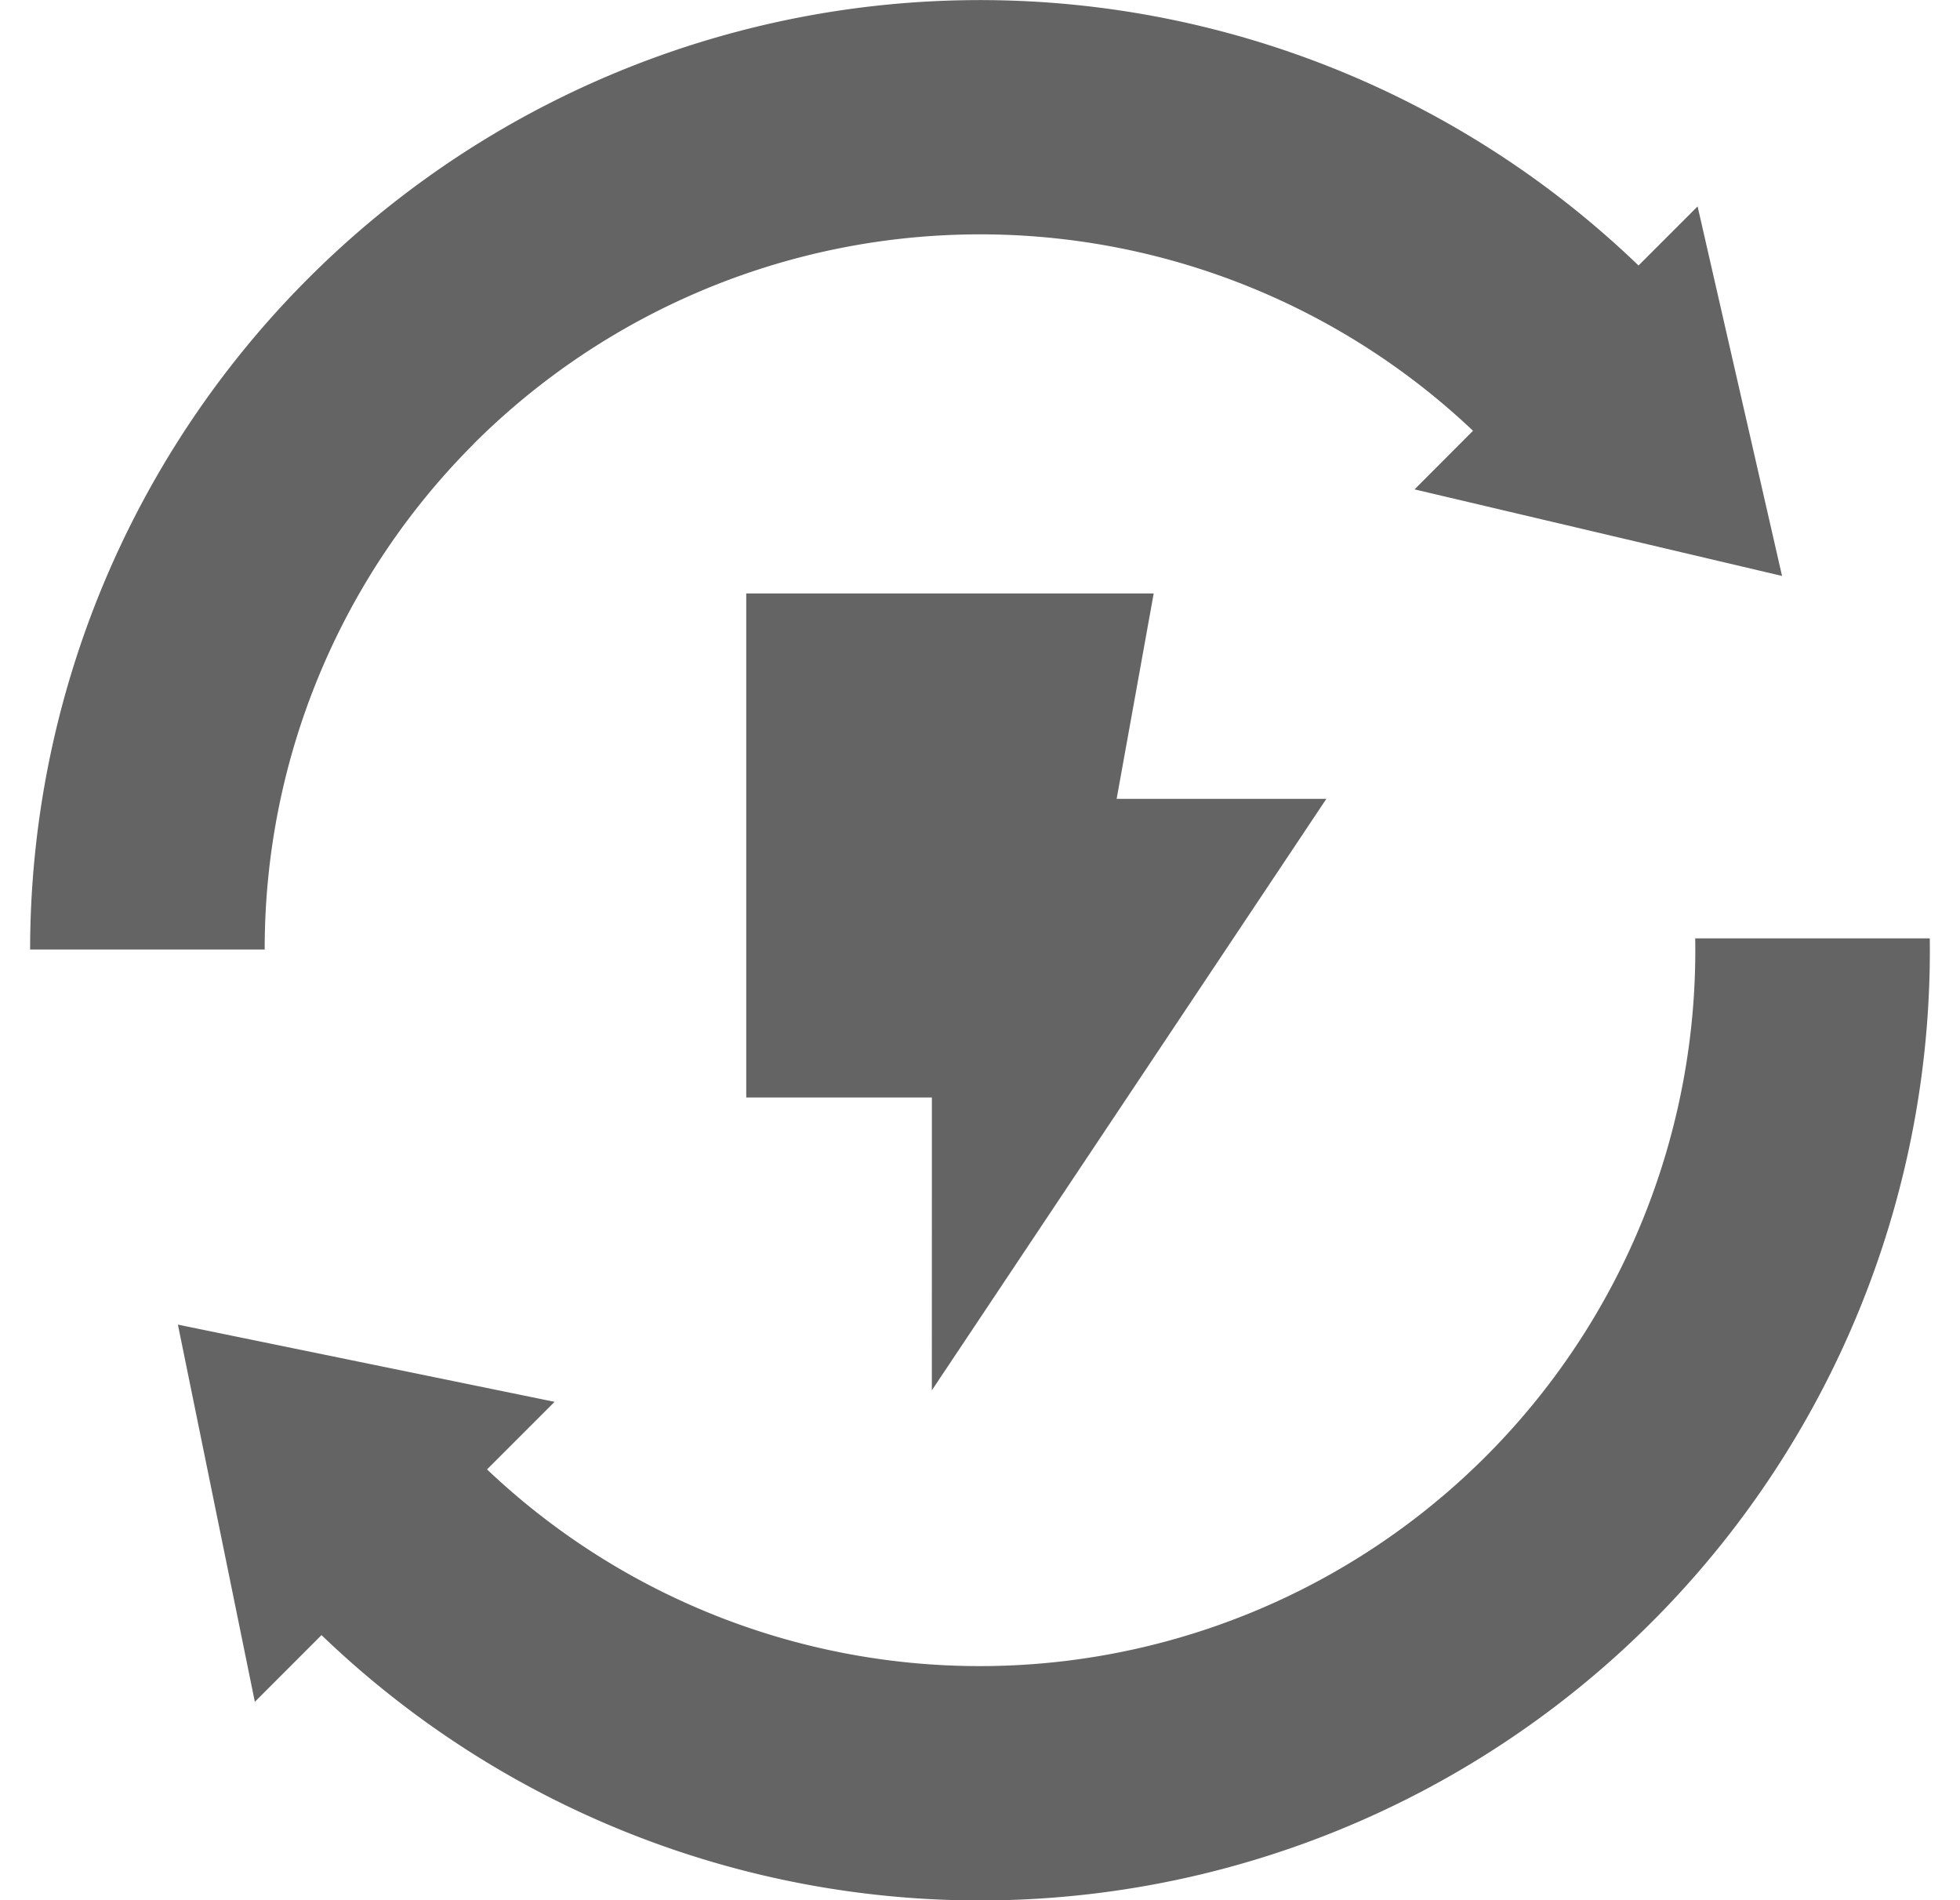 <svg id="renewable-energy" xmlns="http://www.w3.org/2000/svg" xmlns:xlink="http://www.w3.org/1999/xlink" width="41.777" height="40.496" viewBox="0 0 41.777 40.496" fill="#646464">
  <defs>
    <style>
      .cls-1 {
        clip-path: url(#clip-path);
      }
    </style>
    <clipPath id="clip-path">
      <rect id="Rectangle_1" data-name="Rectangle 1" width="41.777" height="40.496"/>
    </clipPath>
  </defs>
  <g id="Mask_Group_3" data-name="Mask Group 3" class="cls-1">
    <g id="noun-renewable-energy-5143002-FFFFFF" transform="translate(-6.529 -7.171)">
      <path id="Path_346" data-name="Path 346" d="M26.391,36.8,34.8,24.195h-4.47l.79-4.377H22.435V30.56h3.957Z"/>
      <path id="Path_347" data-name="Path 347" d="M16.626,16.629a15.28,15.28,0,0,1,21.3-.278L36.68,17.6l7.833,1.845-1.8-7.875-1.259,1.259A20.246,20.246,0,0,0,7.171,27.406h5a15.207,15.207,0,0,1,4.459-10.778Z"/>
      <path id="Path_348" data-name="Path 348" d="M47.662,27.168h-5A15.252,15.252,0,0,1,16.91,38.485l1.44-1.44L10.321,35.4l1.64,8.038,1.421-1.422a20.246,20.246,0,0,0,34.28-14.845Z"/>
    </g>
  </g>
</svg>
